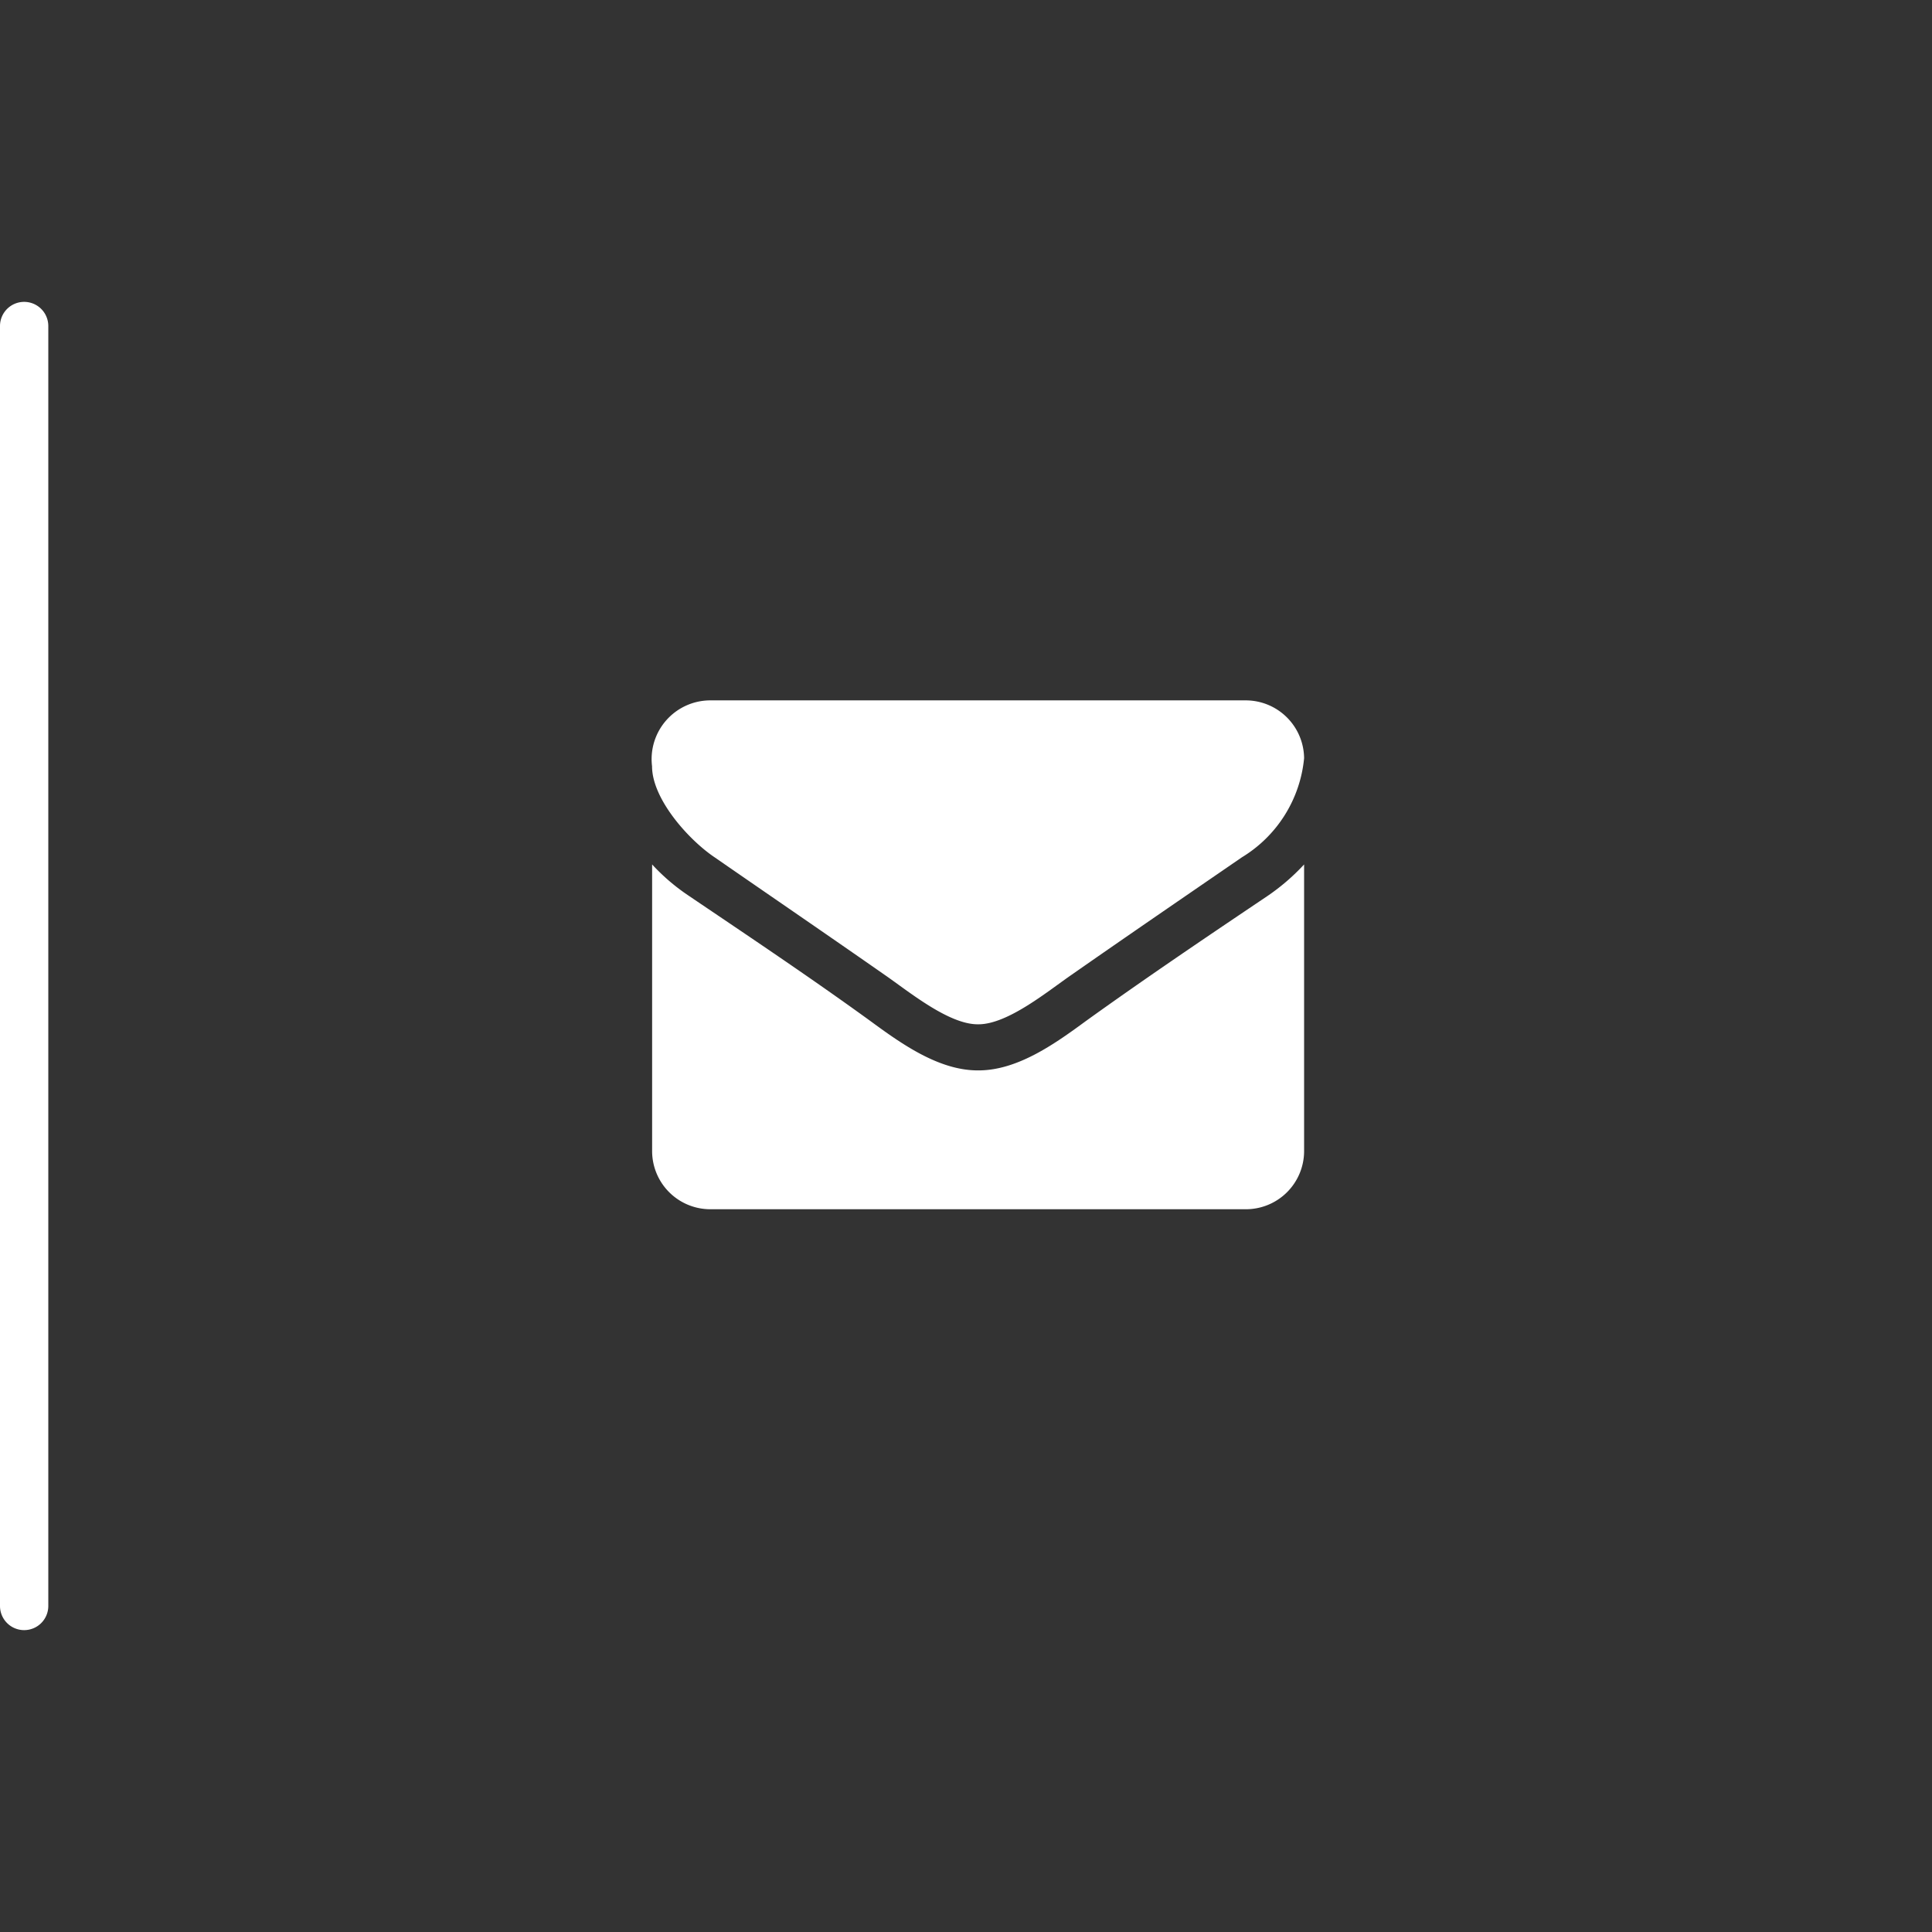 <svg xmlns="http://www.w3.org/2000/svg" width="80" height="80" viewBox="0 0 80 80">
  <rect x="0" y="0" width="80" height="80" fill="#333333" stroke="none"/>
  <g id="ヘッダーお問い合わせ画像修正2024-08-05" transform="translate(-1840)">
    <rect id="長方形_1735" data-name="長方形 1735" width="80" height="80" transform="translate(1840)" fill="rgba(0,0,0,0)"/>
    <g id="アイコン-メール" transform="translate(1867 29)">
      <path id="パス_427" data-name="パス 427" d="M-5.5-39.634a8.858,8.858,0,0,1-1.507,1.3c-2.516,1.691-5.047,3.4-7.5,5.163-1.266.928-2.833,2.065-4.475,2.065h-.03c-1.642,0-3.209-1.137-4.475-2.065-2.456-1.781-4.987-3.472-7.488-5.163a8.41,8.41,0,0,1-1.522-1.3v11.883a2.41,2.41,0,0,0,2.411,2.394H-7.911A2.41,2.41,0,0,0-5.5-27.752Zm0-4.4a2.419,2.419,0,0,0-2.411-2.394H-30.089A2.432,2.432,0,0,0-32.5-43.7c0,1.362,1.522,3.053,2.592,3.771,2.335,1.616,4.7,3.233,7.036,4.864.979.673,2.637,2.05,3.857,2.05h.03c1.22,0,2.878-1.377,3.857-2.05,2.335-1.631,4.7-3.248,7.051-4.864A5.4,5.4,0,0,0-5.5-44.034Z" transform="translate(32.5 46.429)" fill="#fff"/>
    </g>
    <path id="線_22" data-name="線 22" d="M0,54a1,1,0,0,1-1-1V0A1,1,0,0,1,0-1,1,1,0,0,1,1,0V53A1,1,0,0,1,0,54Z" transform="translate(1841 13.5)" fill="#fff"/>
  </g>
</svg>
